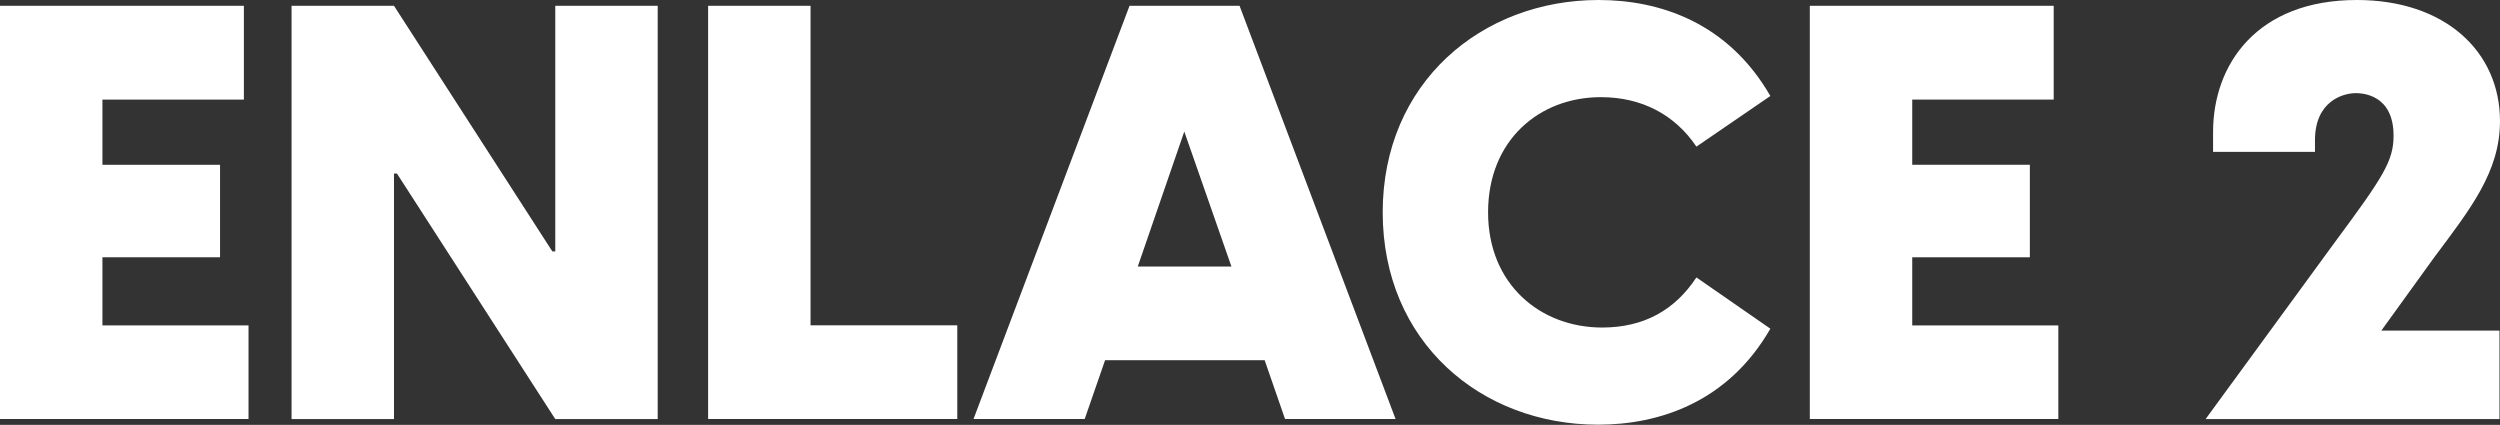 <?xml version="1.0" encoding="UTF-8"?>
<svg id="Capa_2" data-name="Capa 2" xmlns="http://www.w3.org/2000/svg" viewBox="0 0 237 40.28">
  <rect x="0" y="0" width="237" height="40.28" fill="#333333" stroke="none"/>
  <defs>
    <style>
      .cls-1 {
        fill: #fff;
      }
    </style>
  </defs>
  <g id="Capa_1-2" data-name="Capa 1">
    <g>
      <path class="cls-1" d="M23.56,30.84v8.88H0V.55H23.12V9.44H9.71v6.18h11.15v8.77H9.71v6.46h13.85Z"/>
      <path class="cls-1" d="M27.64,.55h9.71l15.01,23.28h.28V.55h9.71V39.73h-9.71l-15.01-23.28h-.28v23.28h-9.71V.55Z"/>
      <path class="cls-1" d="M90.75,30.84v8.88h-23.62V.55h9.71V30.84h13.9Z"/>
      <path class="cls-1" d="M119.88,34.15h-15.12l-1.93,5.57h-10.54L107.08,.55h10.43l14.79,39.17h-10.48l-1.93-5.57Zm-3.14-8.88l-4.47-12.8-4.41,12.8h8.88Z"/>
      <path class="cls-1" d="M131.08,20.14c0-12.3,9.38-20.14,20.47-20.14,5.74,0,12.25,2.1,16.28,9.1l-7.01,4.8c-2.04-3.03-5.19-4.69-9.05-4.69-5.85,0-10.7,4.08-10.7,10.92s4.97,10.92,10.81,10.92c3.97,0,6.9-1.66,8.94-4.75l7.01,4.86c-4.03,7.01-10.59,9.1-16.33,9.1-11.09,0-20.42-7.83-20.42-20.14Z"/>
      <path class="cls-1" d="M195.13,30.84v8.88h-23.56V.55h23.12V9.44h-13.41v6.18h11.15v8.77h-11.15v6.46h13.85Z"/>
      <path class="cls-1" d="M221.39,22.9c4.58-6.18,5.52-7.67,5.52-10.04,0-3.92-2.98-4.03-3.59-4.03-1.16,0-3.86,.72-3.86,4.47v1.1h-9.66v-1.88c0-6.4,4.14-12.52,13.63-12.52,8.39,0,13.57,4.91,13.57,11.48,0,4.8-2.81,8.33-6.23,12.91l-5.02,6.95h11.2v8.39h-27.86l12.3-16.83Z"/>
    </g>
  </g>
</svg>